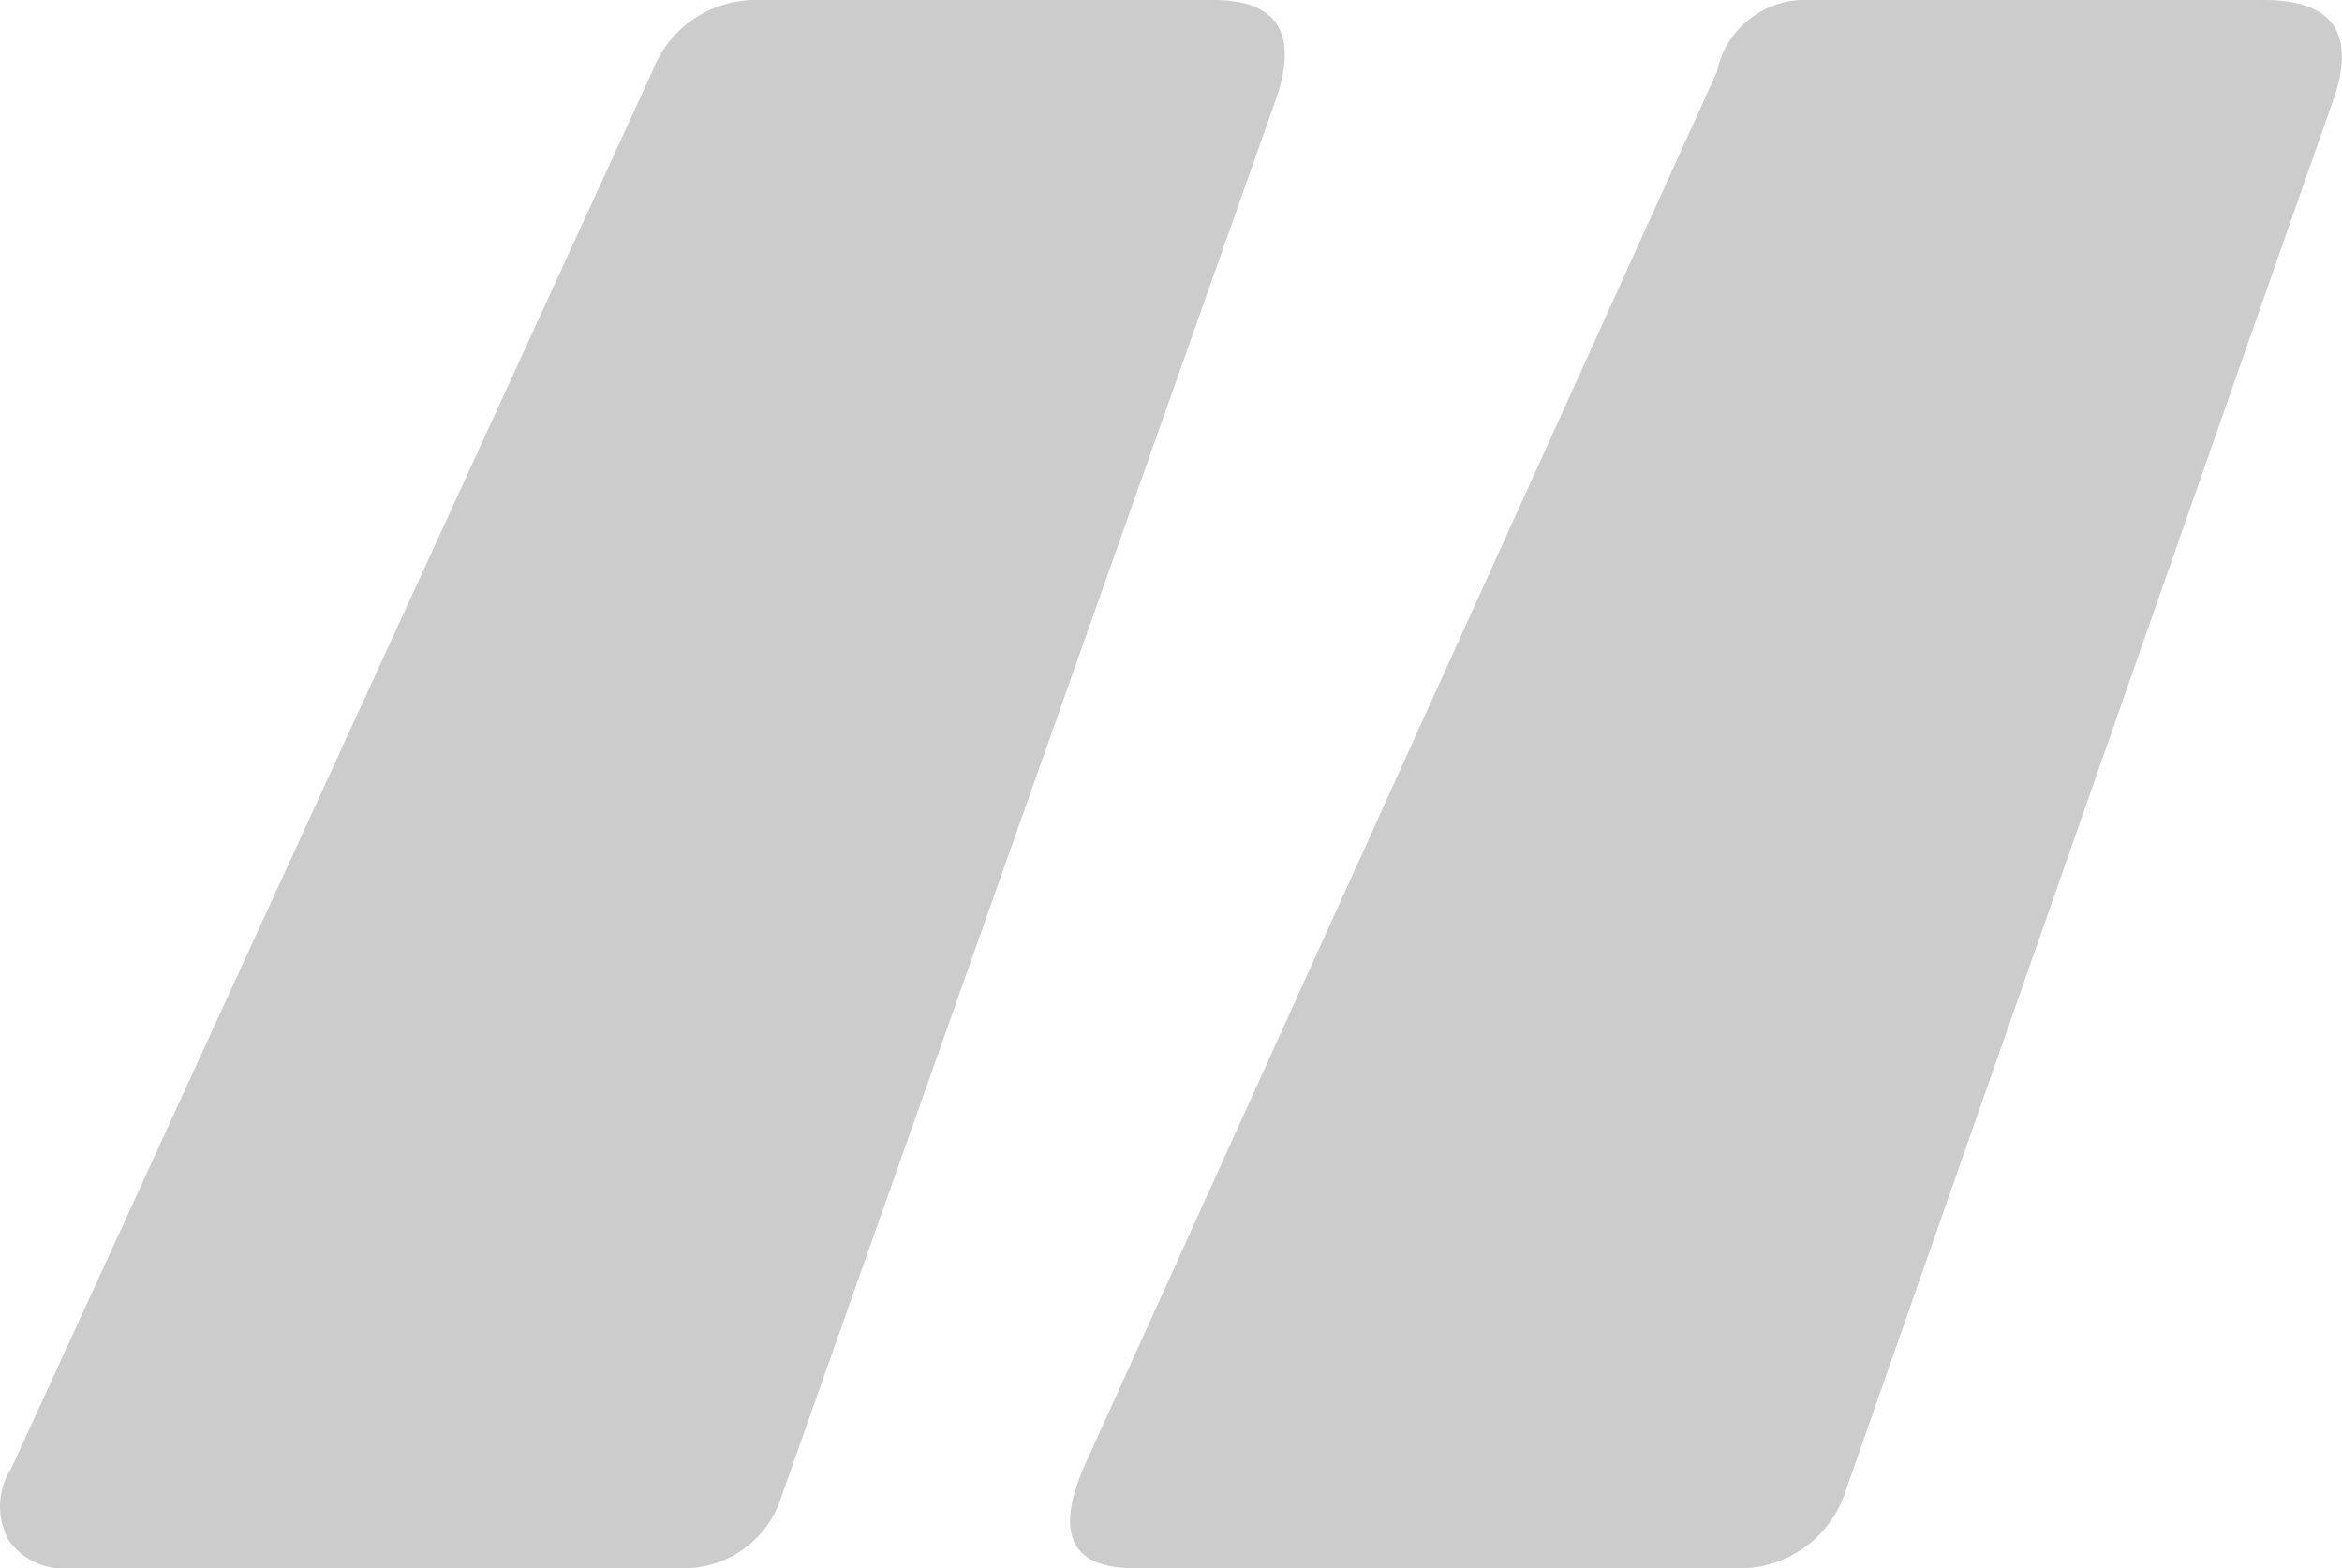 <svg xmlns="http://www.w3.org/2000/svg" width="19.532" height="13.08" viewBox="0 0 19.532 13.08"><defs><style>.a{opacity:0.2;}</style></defs><path class="a" d="M3.24-28.92a.554.554,0,0,1-.51-.24.592.592,0,0,1,.03-.6L8.1-41.4a.923.923,0,0,1,.84-.6h3.84q.78,0,.54.78L9.18-29.52a.851.851,0,0,1-.84.6Zm8.88,0q-.78,0-.42-.84L16.98-41.4a.753.753,0,0,1,.78-.6h3.78q.84,0,.6.78L18.06-29.58a.931.931,0,0,1-.84.66Z" transform="translate(-2.662 42)"/></svg>